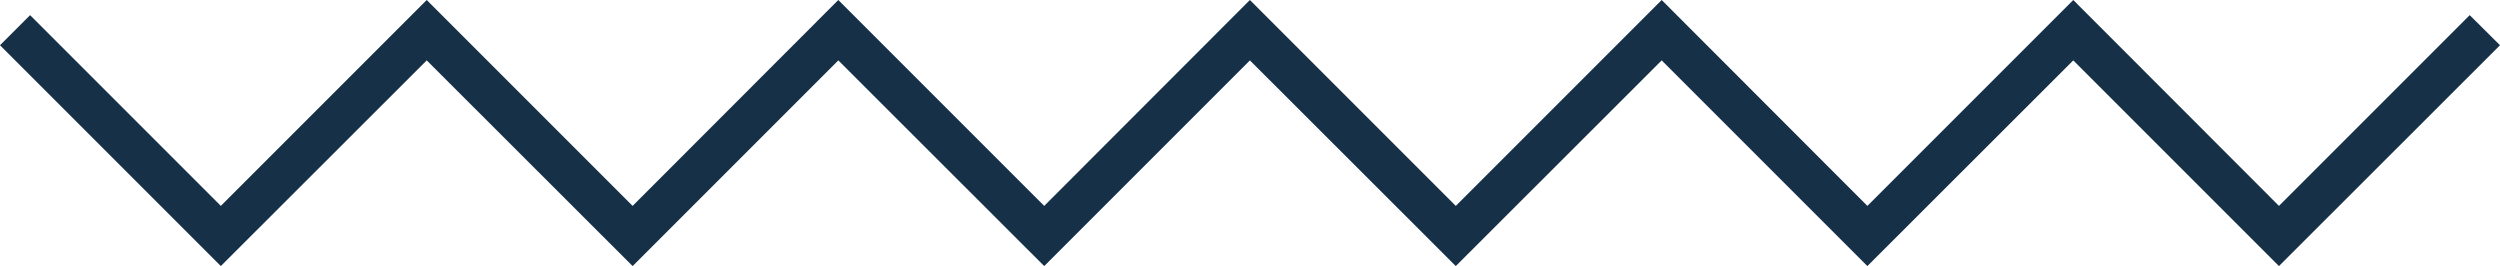 <?xml version="1.0" encoding="UTF-8"?>
<svg id="Calque_2" data-name="Calque 2" xmlns="http://www.w3.org/2000/svg" viewBox="0 0 117.17 12.47">
  <defs>
    <style>
      .cls-1 {
        fill: #163047;
      }
    </style>
  </defs>
  <g id="Calque_1-2" data-name="Calque 1">
    <polygon class="cls-1" points="106.81 12.47 97.17 2.83 87.52 12.47 77.88 2.83 68.23 12.47 58.58 2.83 48.94 12.47 39.29 2.83 29.65 12.47 20 2.83 10.35 12.47 0 2.12 1.41 .71 10.35 9.65 20 0 29.65 9.65 39.29 0 48.94 9.65 58.58 0 68.23 9.65 77.88 0 87.52 9.65 97.17 0 106.81 9.65 115.75 .71 117.17 2.12 106.81 12.47"/>
  </g>
</svg>